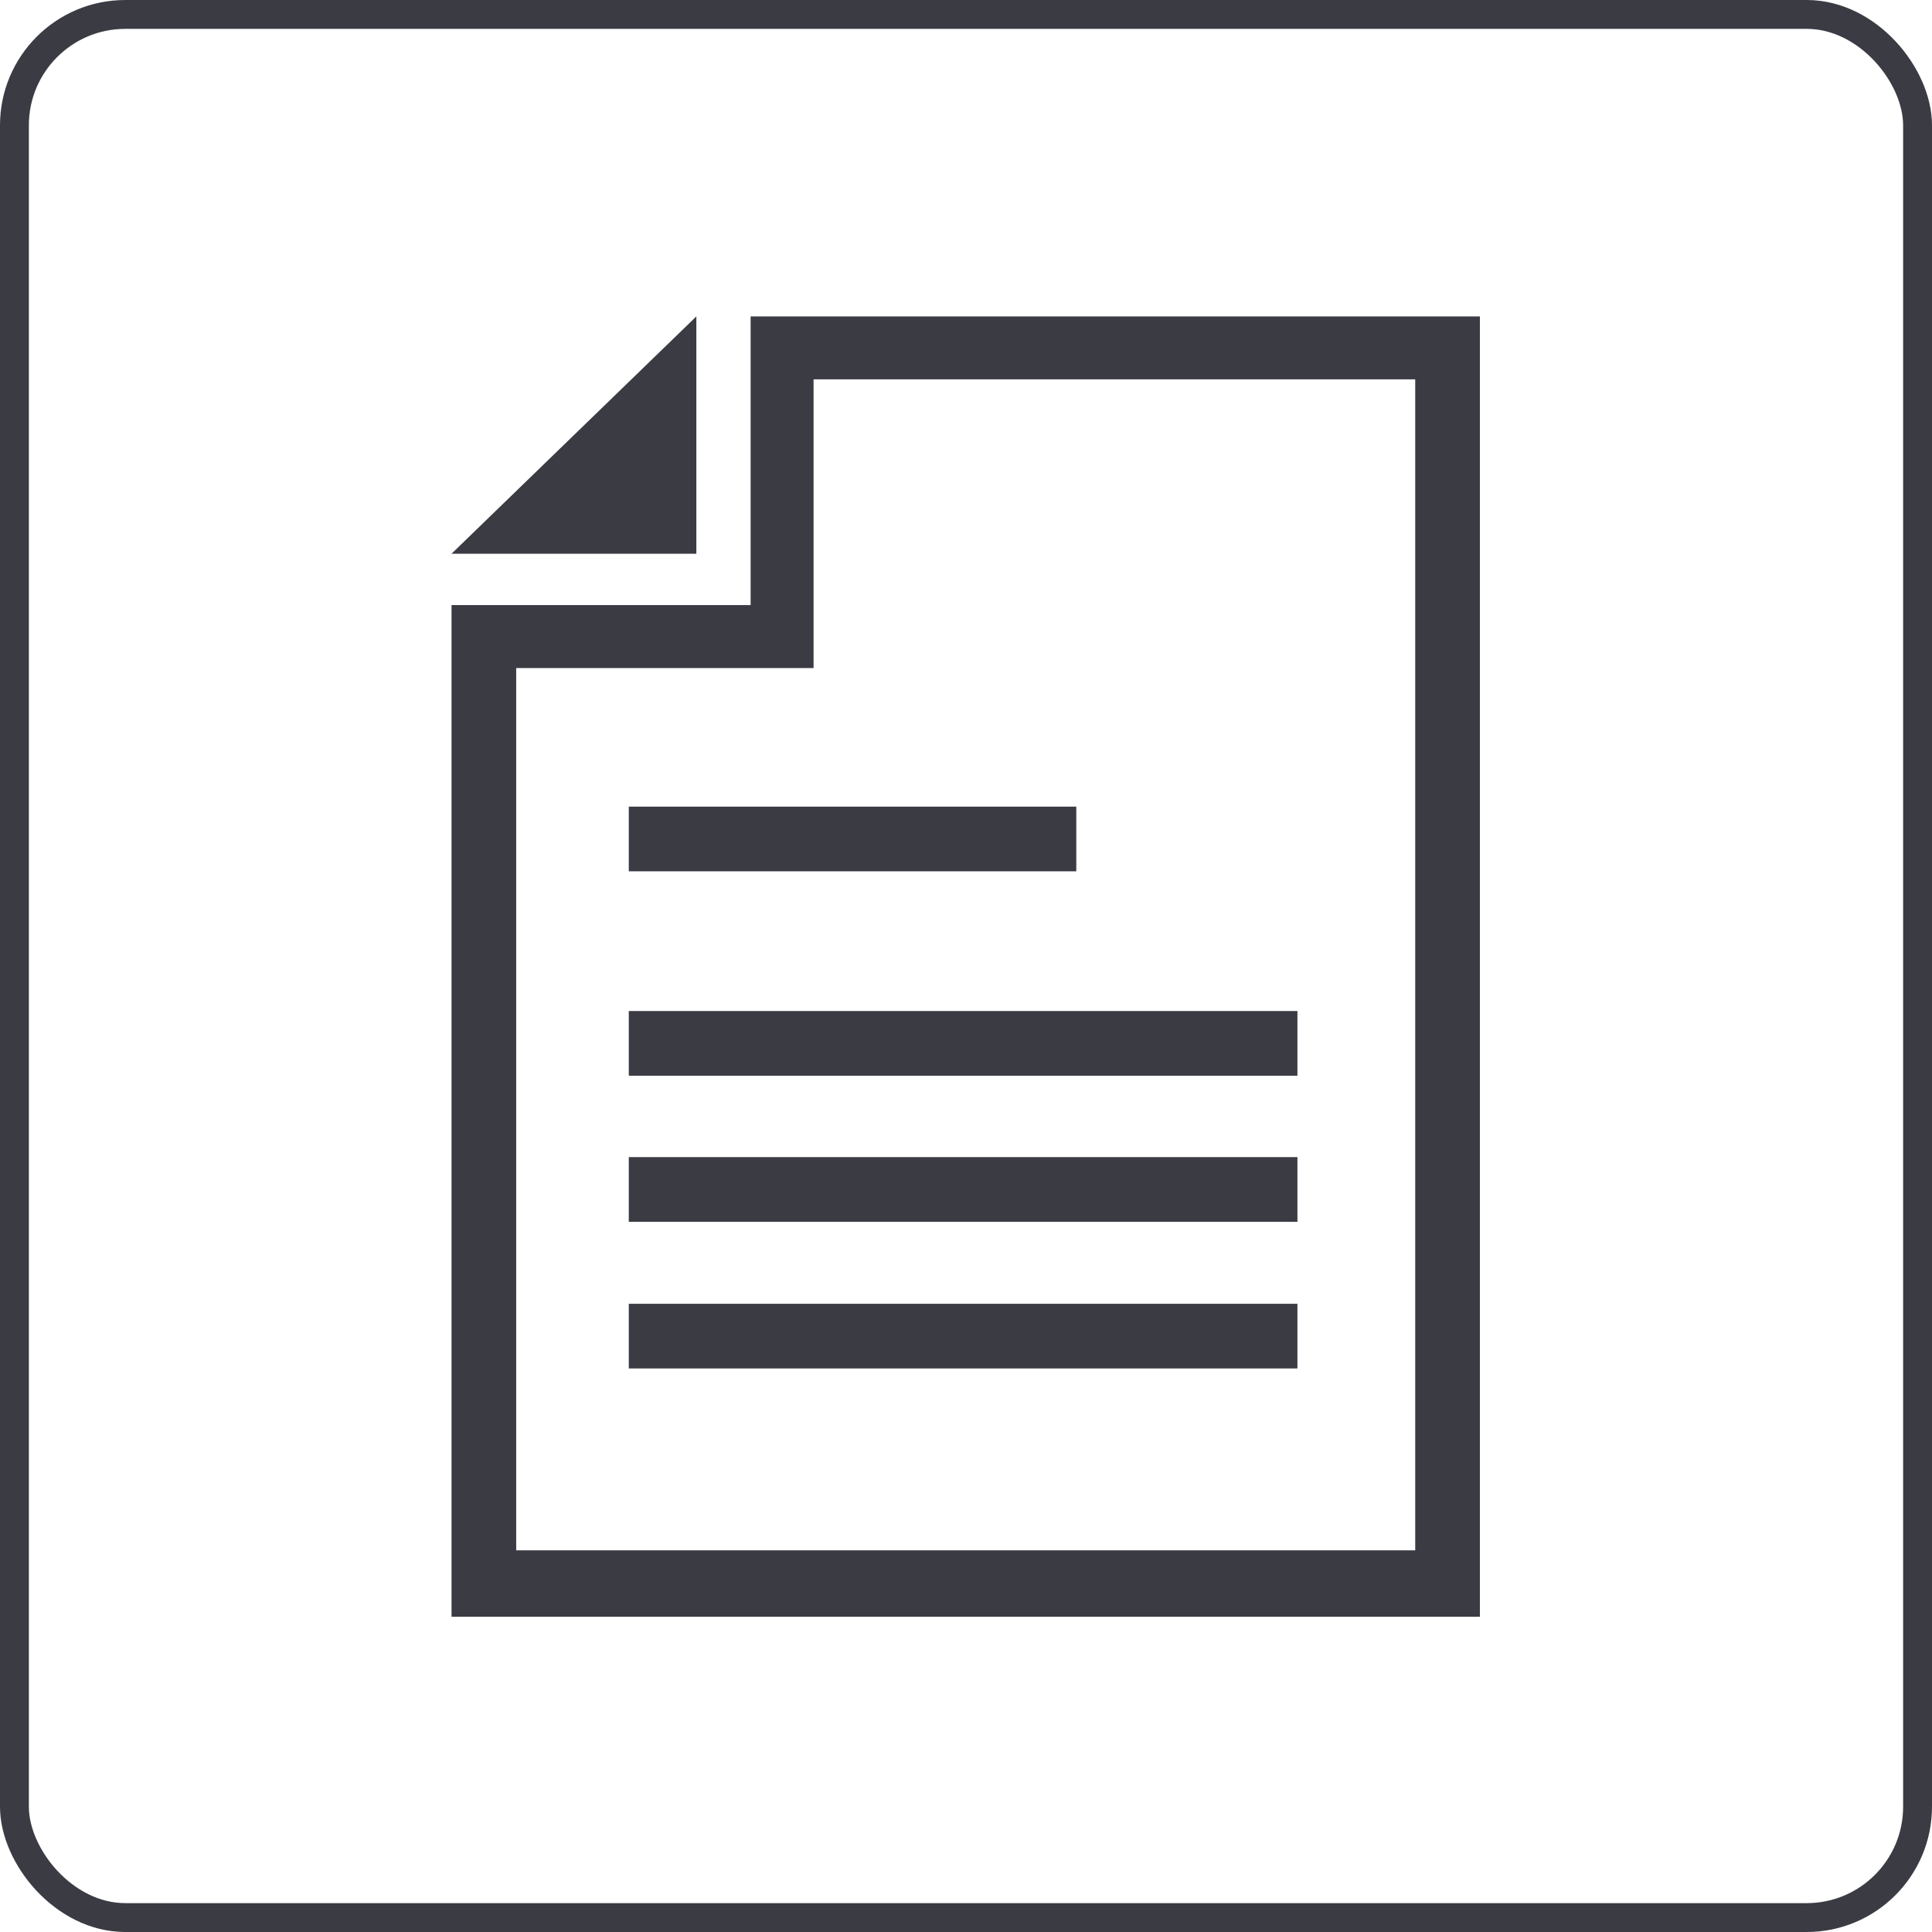 <svg id="Ebene_1" data-name="Ebene 1" xmlns="http://www.w3.org/2000/svg" xmlns:xlink="http://www.w3.org/1999/xlink" viewBox="0 0 33.46 33.46"><defs><style>.cls-1{fill:none;stroke:#3a3b43;stroke-miterlimit:10;stroke-width:0.5px;}.cls-2{fill:#3a3b43;}</style><symbol id="abgerundetes_Quadrat-2" data-name="abgerundetes Quadrat" viewBox="0 0 33.46 33.46"><rect class="cls-1" x="0.25" y="0.25" width="32.96" height="32.96" rx="1.92" ry="1.92"/></symbol></defs><title>rechnung_wichtiges.svg</title><use width="33.46" height="33.46" xlink:href="#abgerundetes_Quadrat-2"/><path class="cls-2" d="M24.51,6.59V26.85H8.94V11.57h5.15v-5H24.51m1.12-1.09H13v5H7.82V28H25.63Z"/><rect class="cls-2" x="10.89" y="13.97" width="7.75" height="1.12"/><rect class="cls-2" x="10.89" y="17.51" width="11.58" height="1.12"/><rect class="cls-2" x="10.89" y="20.04" width="11.58" height="1.12"/><rect class="cls-2" x="10.89" y="22.58" width="11.58" height="1.12"/><polygon class="cls-2" points="12.06 5.48 7.82 9.59 12.06 9.59 12.06 5.48"/></svg>